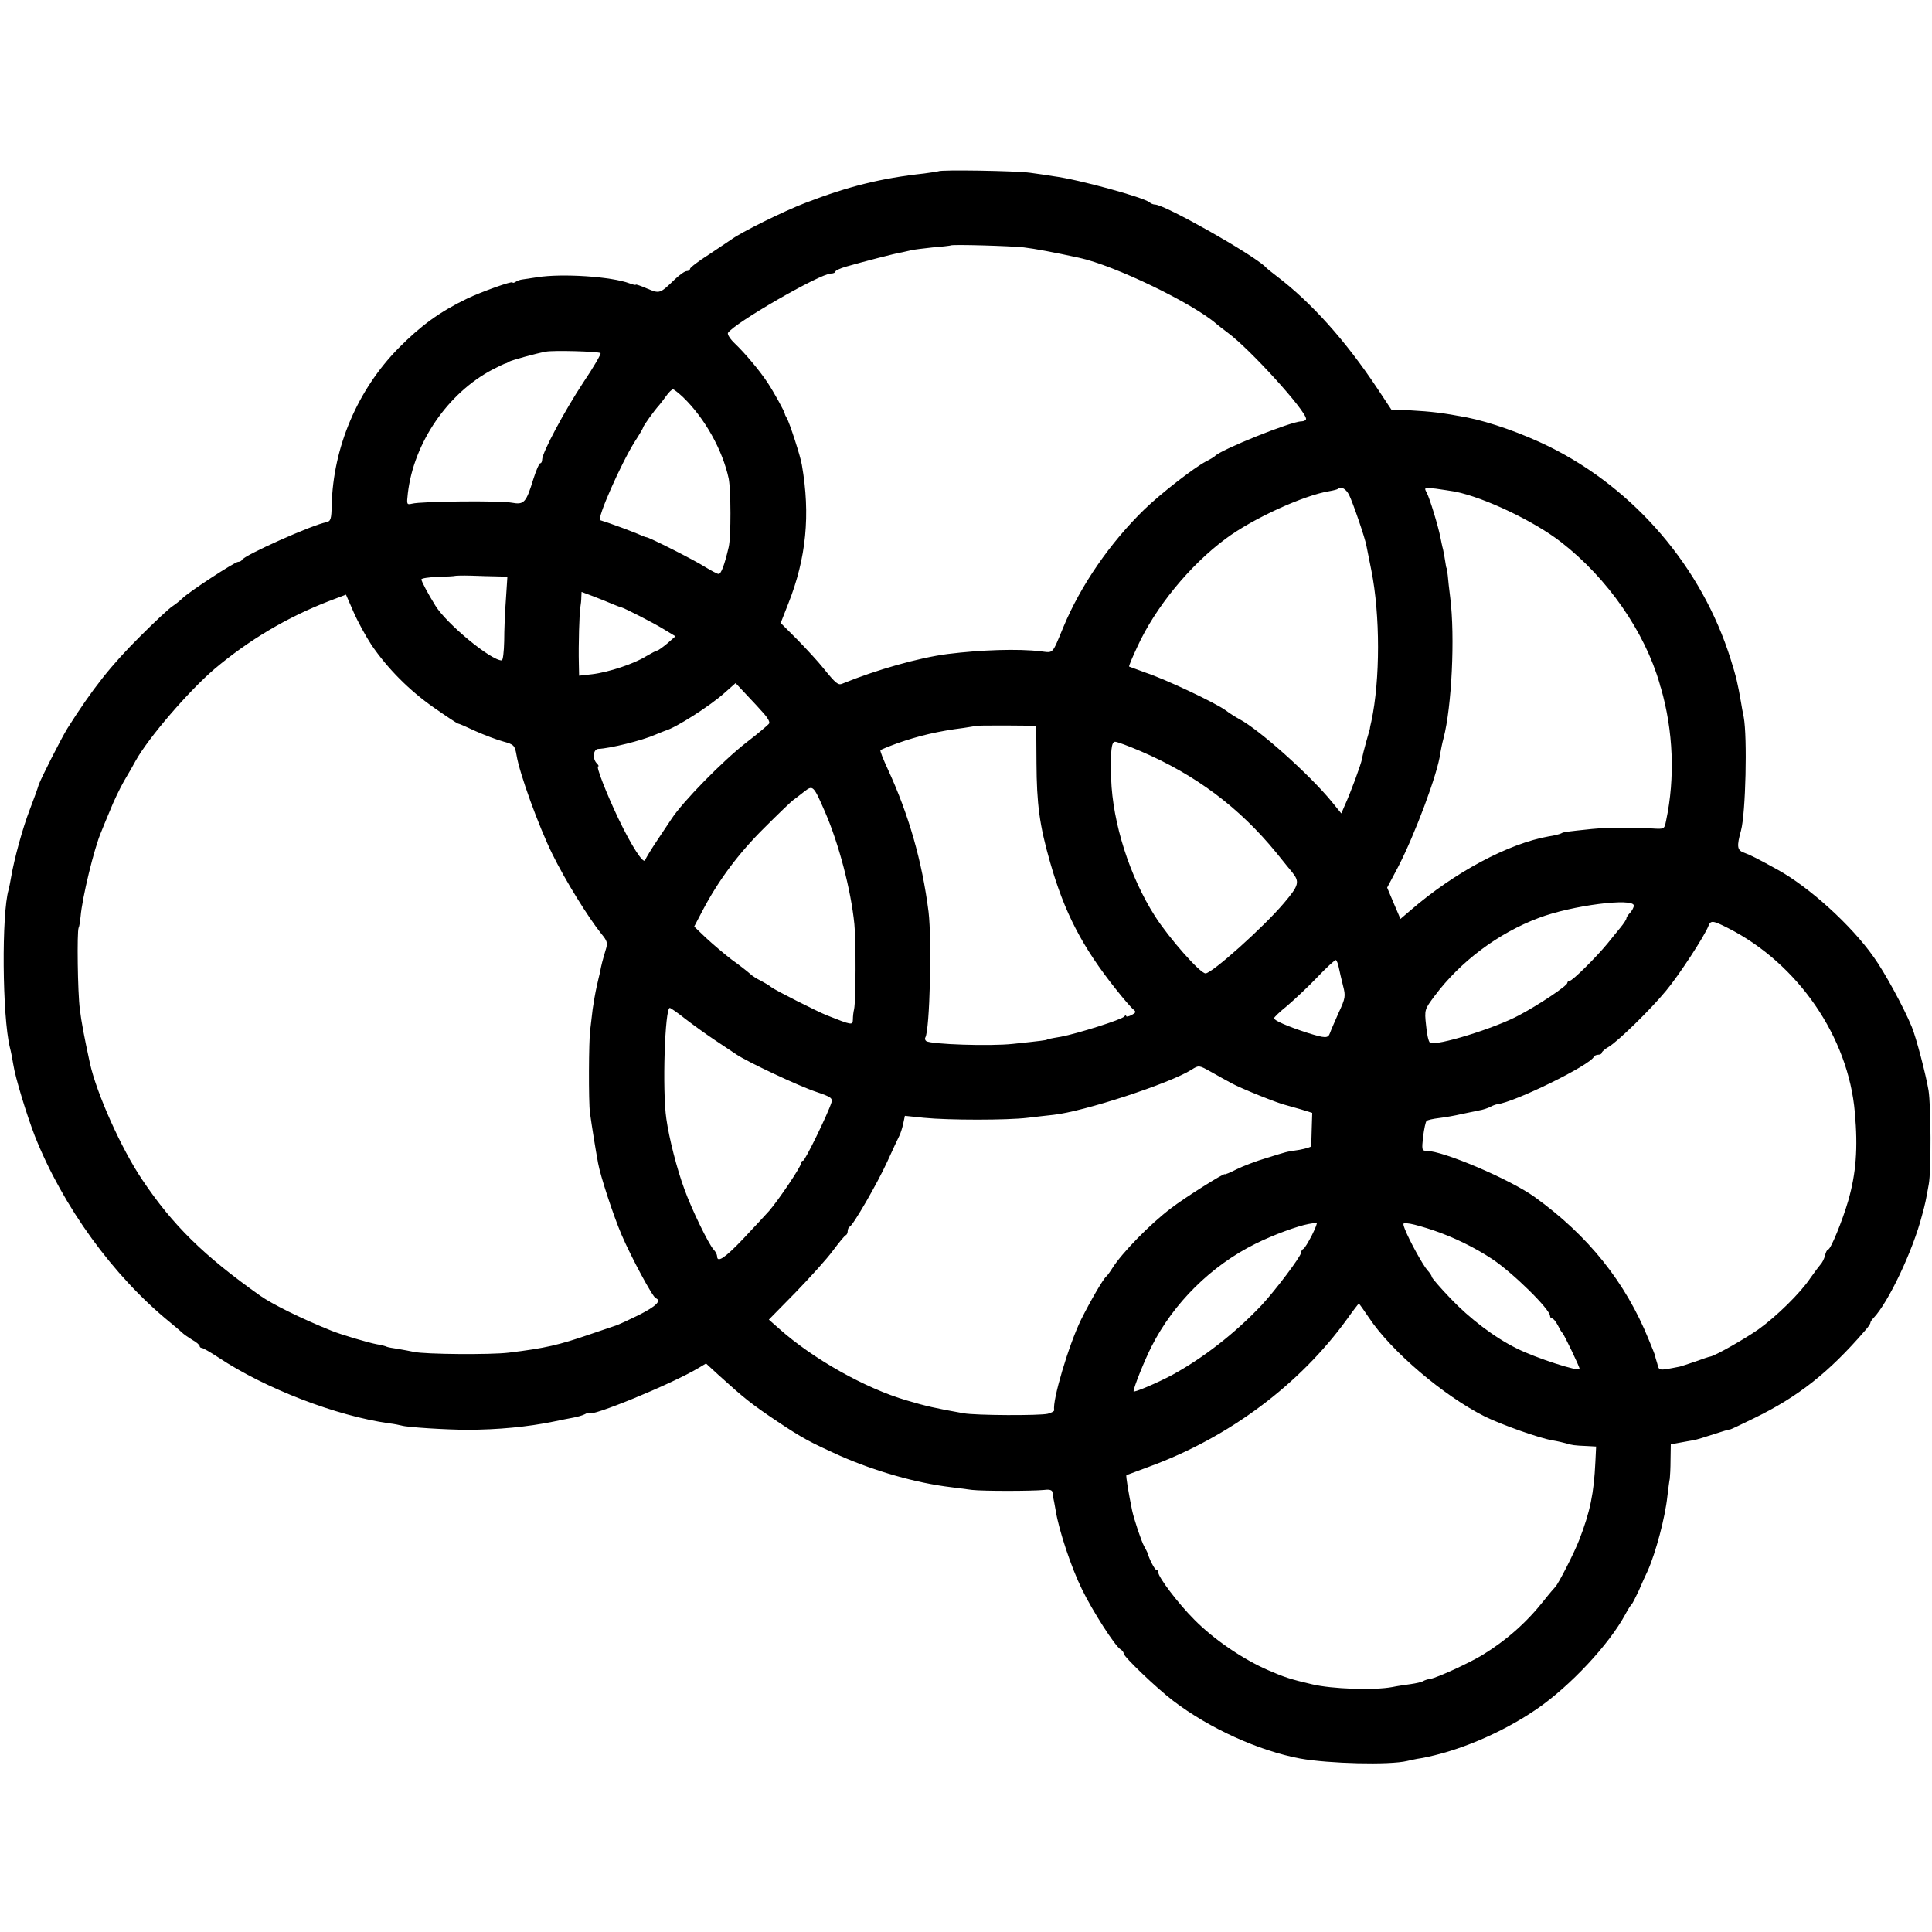 <?xml version="1.0" standalone="no"?>
<!DOCTYPE svg PUBLIC "-//W3C//DTD SVG 20010904//EN"
 "http://www.w3.org/TR/2001/REC-SVG-20010904/DTD/svg10.dtd">
<svg version="1.0" xmlns="http://www.w3.org/2000/svg"
 width="784pt" height="784pt" viewBox="0 0 784 784"
 preserveAspectRatio="xMidYMid meet">
<g transform="translate(0,784) scale(0.1,-0.1)"
fill="#000000" stroke="none">
<path d="M3808 7145 c-2 -1 -28 -5 -58 -9 -174 -19 -307 -52 -481 -119 -87
-33 -265 -121 -303 -150 -6 -4 -46 -31 -88 -59 -43 -27 -78 -54 -78 -59 0 -5
-6 -9 -13 -9 -8 0 -29 -15 -48 -33 -62 -60 -62 -59 -113 -38 -25 11 -46 18
-46 16 0 -3 -11 0 -25 5 -74 28 -274 41 -375 25 -25 -4 -52 -8 -60 -9 -9 -1
-21 -5 -28 -10 -6 -4 -12 -5 -12 -2 0 7 -127 -38 -185 -66 -110 -53 -187 -109
-278 -201 -166 -169 -265 -401 -271 -637 -1 -56 -4 -65 -21 -69 -57 -10 -336
-135 -343 -153 -2 -4 -9 -8 -16 -8 -13 0 -202 -123 -227 -149 -9 -9 -27 -23
-39 -31 -13 -8 -71 -62 -129 -120 -120 -119 -195 -214 -297 -375 -26 -42 -109
-206 -117 -230 -3 -11 -19 -56 -36 -100 -29 -75 -63 -199 -76 -275 -3 -19 -8
-42 -10 -50 -29 -97 -26 -514 5 -640 5 -19 11 -51 14 -70 8 -53 54 -203 87
-289 114 -287 318 -569 549 -757 19 -16 41 -34 48 -41 7 -7 26 -20 42 -30 17
-9 30 -21 30 -25 0 -4 4 -8 9 -8 5 0 36 -18 68 -39 190 -126 478 -237 693
-267 19 -2 42 -7 50 -9 22 -7 185 -17 265 -17 126 0 247 12 350 33 28 6 64 13
80 16 17 3 38 9 48 14 9 5 17 8 17 5 0 -20 335 117 445 183 l30 18 50 -46
c106 -96 132 -117 239 -189 102 -68 132 -84 256 -140 141 -62 307 -110 450
-127 25 -3 63 -8 85 -11 44 -5 241 -5 293 0 22 3 32 -1 33 -10 1 -8 2 -17 3
-21 1 -5 6 -28 10 -53 13 -81 64 -233 106 -318 43 -89 135 -232 157 -245 7 -4
13 -12 13 -17 0 -13 134 -141 201 -192 147 -112 348 -203 515 -234 116 -21
364 -27 434 -10 14 3 39 9 55 11 150 27 328 102 470 199 137 94 295 263 361
386 10 19 22 37 25 40 4 3 16 28 29 55 12 28 28 64 36 80 33 74 71 217 80 302
4 32 8 65 10 73 1 8 3 43 3 77 l1 62 38 7 c20 4 46 8 56 10 11 2 47 13 80 24
34 11 63 20 66 19 3 0 47 21 98 46 179 87 304 186 449 354 13 14 23 29 23 33
0 4 6 13 13 20 60 63 160 273 197 418 13 47 15 58 27 125 10 54 9 317 -1 380
-10 61 -50 215 -68 258 -31 76 -110 222 -155 284 -91 129 -260 282 -388 353
-85 47 -111 60 -138 70 -28 10 -30 25 -12 90 19 70 26 379 11 460 -4 19 -9 46
-11 60 -13 75 -19 102 -42 175 -117 373 -388 690 -737 863 -108 53 -238 99
-333 118 -100 19 -144 24 -232 29 l-75 3 -57 86 c-129 194 -268 349 -409 456
-18 14 -39 30 -45 37 -53 52 -409 253 -448 253 -7 0 -17 4 -22 9 -24 20 -288
93 -390 106 -16 3 -59 9 -95 14 -57 8 -364 13 -372 6z m347 -309 c43 -5 123
-20 224 -42 144 -31 462 -185 558 -269 6 -5 26 -21 45 -35 90 -66 318 -317
318 -350 0 -5 -9 -10 -19 -10 -42 0 -330 -116 -351 -141 -3 -3 -19 -13 -37
-22 -49 -26 -183 -130 -249 -194 -139 -135 -259 -309 -329 -478 -47 -113 -39
-104 -92 -98 -92 11 -241 6 -378 -11 -116 -15 -289 -64 -426 -120 -18 -8 -27
0 -79 64 -19 24 -66 75 -103 113 l-69 69 31 79 c73 184 90 361 55 562 -5 34
-51 174 -61 190 -4 7 -8 14 -8 17 -1 10 -45 89 -70 127 -33 50 -92 120 -134
160 -18 17 -30 36 -27 42 24 39 374 241 418 241 10 0 18 4 18 8 0 4 19 13 43
20 70 20 200 54 227 58 14 3 32 7 40 9 8 2 47 7 85 11 39 3 71 7 73 8 4 5 244
-2 297 -8z m-1718 -429 c3 -3 -28 -57 -70 -119 -76 -115 -167 -285 -167 -313
0 -8 -3 -15 -8 -15 -4 0 -16 -28 -27 -62 -30 -98 -38 -107 -88 -98 -45 9 -367
6 -405 -4 -22 -5 -22 -3 -17 42 24 206 163 408 345 503 25 13 47 23 50 24 3 0
10 3 15 7 10 6 111 34 150 41 30 6 215 1 222 -6z m335 -179 c88 -85 160 -214
185 -330 9 -46 10 -236 0 -278 -17 -73 -31 -110 -41 -109 -6 0 -31 14 -56 29
-42 27 -226 120 -237 120 -3 0 -19 6 -36 14 -18 7 -45 18 -62 24 -16 6 -39 14
-50 18 -11 4 -23 8 -27 9 -5 2 -10 3 -12 4 -16 4 84 230 140 319 19 29 34 55
34 58 0 5 44 67 65 90 6 7 19 24 29 38 10 14 22 26 27 26 4 0 23 -15 41 -32z
m2702 -395 c16 -32 66 -178 71 -208 2 -11 11 -56 20 -100 36 -181 36 -443 0
-612 -3 -13 -6 -26 -6 -30 -1 -5 -8 -28 -15 -53 -7 -25 -15 -56 -17 -70 -5
-24 -45 -134 -72 -193 l-12 -28 -39 48 c-91 111 -295 293 -375 335 -13 7 -39
23 -56 36 -43 31 -242 125 -323 152 -36 13 -66 24 -68 25 -2 2 13 37 33 80 73
160 213 331 359 439 110 82 316 176 421 193 17 3 32 7 34 9 12 12 32 1 45 -23z
m431 12 c119 -24 321 -120 430 -205 188 -146 339 -363 400 -575 1 -5 3 -13 5
-17 50 -173 58 -364 21 -538 -7 -35 -7 -35 -56 -32 -99 5 -181 4 -245 -2 -105
-11 -115 -12 -125 -18 -6 -3 -28 -9 -50 -12 -164 -29 -383 -146 -561 -300
l-41 -35 -27 63 -27 64 44 83 c68 131 162 381 172 464 2 11 7 38 13 60 33 126
47 411 27 570 -4 33 -9 74 -10 90 -2 17 -4 30 -5 30 -1 0 -3 11 -5 25 -2 14
-6 36 -9 50 -4 14 -8 36 -11 50 -9 46 -43 157 -55 180 -12 22 -11 22 36 17 27
-4 63 -9 79 -12z m-3888 -344 l42 -1 -6 -92 c-4 -51 -7 -128 -7 -170 -1 -43
-5 -78 -10 -78 -44 0 -223 148 -269 222 -31 50 -57 99 -57 107 0 4 30 9 67 10
37 1 68 3 69 4 2 1 31 2 66 1 35 -1 82 -3 105 -3z m468 -112 c17 -7 32 -13 35
-13 13 -3 131 -63 173 -89 l48 -29 -33 -29 c-18 -15 -36 -28 -41 -29 -4 0 -24
-11 -45 -23 -47 -30 -152 -65 -219 -73 l-53 -6 -1 48 c-2 77 2 207 6 229 2 11
4 30 4 42 l1 21 48 -18 c26 -10 61 -24 77 -31z m-977 -167 c65 -95 152 -183
252 -253 50 -35 94 -64 98 -65 4 0 36 -14 72 -31 36 -16 86 -35 112 -42 44
-12 47 -16 54 -55 12 -75 90 -289 145 -401 54 -110 147 -259 199 -324 24 -29
27 -37 18 -65 -12 -40 -19 -66 -23 -91 -3 -11 -9 -38 -14 -60 -5 -22 -12 -62
-16 -90 -3 -27 -8 -66 -10 -85 -6 -41 -7 -292 -1 -335 8 -58 23 -151 33 -205
9 -51 61 -210 95 -290 39 -91 126 -253 139 -258 25 -10 1 -33 -68 -68 -43 -21
-82 -39 -88 -41 -5 -2 -56 -19 -112 -38 -125 -43 -180 -56 -328 -74 -71 -9
-340 -7 -385 3 -13 3 -42 8 -64 12 -22 3 -43 7 -47 9 -3 2 -21 7 -40 10 -33 6
-145 39 -184 55 -122 49 -241 108 -289 142 -229 162 -356 287 -479 471 -85
126 -185 350 -212 472 -24 111 -35 169 -41 220 -9 67 -12 315 -5 330 3 5 6 26
8 45 6 75 55 279 84 345 4 11 20 49 35 85 14 36 40 90 57 120 18 30 39 67 47
82 52 94 215 283 320 373 140 118 295 210 463 275 l71 27 31 -71 c17 -39 50
-99 73 -134z m1593 -279 c15 -17 24 -34 20 -39 -3 -5 -44 -40 -91 -76 -99 -77
-260 -242 -305 -311 -5 -8 -31 -46 -56 -84 -25 -37 -48 -75 -51 -83 -6 -19
-55 56 -109 169 -48 101 -91 211 -82 211 4 0 2 5 -5 12 -19 19 -15 58 6 59 48
2 178 34 232 58 19 8 37 15 40 16 41 11 181 100 241 154 l44 39 45 -48 c25
-26 57 -61 71 -77z m1105 -198 c1 -168 12 -253 55 -403 58 -204 130 -344 268
-517 30 -38 62 -75 70 -81 12 -10 11 -13 -7 -23 -12 -6 -22 -8 -22 -4 0 4 -4
3 -8 -2 -8 -12 -192 -70 -257 -82 -48 -8 -54 -10 -57 -12 -3 -2 -23 -5 -138
-17 -94 -10 -328 -2 -351 11 -5 4 -7 10 -4 15 18 30 27 394 13 510 -26 206
-81 396 -165 578 -19 41 -33 76 -30 78 2 2 33 15 69 28 85 30 165 49 268 62
25 4 46 7 47 8 2 2 58 2 125 2 l123 -1 1 -150z m422 47 c226 -97 402 -230 551
-412 29 -36 58 -72 65 -80 31 -39 27 -53 -34 -125 -82 -97 -292 -285 -318
-285 -22 0 -148 143 -205 232 -103 161 -172 379 -178 558 -3 114 1 150 16 150
8 0 54 -17 103 -38z m-1280 -247 c56 -129 105 -316 119 -455 7 -68 6 -310 -1
-345 -3 -11 -5 -30 -5 -42 -1 -24 -3 -24 -106 17 -38 15 -210 102 -225 114 -8
7 -27 18 -42 26 -15 7 -36 20 -45 29 -10 9 -43 35 -74 57 -30 23 -77 63 -104
88 l-48 46 33 63 c65 124 146 233 251 337 58 58 112 110 120 115 8 6 27 20 43
33 35 27 37 25 84 -83z m3282 -380 c0 -7 -7 -20 -15 -29 -8 -8 -15 -18 -15
-23 0 -4 -11 -21 -25 -38 -13 -16 -37 -45 -52 -64 -47 -57 -142 -151 -153
-151 -5 0 -10 -4 -10 -9 0 -11 -113 -87 -194 -130 -97 -53 -340 -128 -363
-112 -6 3 -13 35 -16 70 -7 64 -6 65 35 120 104 139 257 254 422 316 134 51
386 83 386 50z m382 -91 c284 -144 489 -442 515 -749 13 -145 5 -246 -27 -358
-24 -82 -71 -197 -81 -197 -4 0 -10 -11 -13 -24 -3 -14 -12 -31 -19 -38 -6 -7
-25 -32 -41 -55 -40 -60 -138 -156 -211 -208 -51 -36 -175 -107 -195 -110 -3
0 -30 -9 -60 -20 -30 -10 -59 -20 -65 -21 -87 -17 -82 -17 -90 13 -5 15 -9 30
-9 33 -1 3 -12 32 -26 65 -94 232 -245 421 -463 578 -99 71 -370 187 -439 187
-18 0 -19 5 -13 58 4 31 10 60 14 63 3 4 26 9 51 12 25 3 65 10 90 16 25 5 57
12 72 15 14 2 35 9 45 14 10 6 23 10 28 11 69 7 379 159 393 193 2 4 10 8 18
8 8 0 14 4 14 8 0 4 12 15 28 24 37 22 168 149 233 228 52 62 157 223 172 263
9 23 18 22 79 -9z m-1579 -161 c3 -16 11 -48 17 -73 11 -42 10 -50 -18 -110
-16 -36 -32 -73 -35 -82 -8 -22 -18 -22 -92 1 -80 26 -135 50 -135 59 0 4 24
27 54 51 29 25 85 77 122 116 38 40 72 71 75 69 4 -2 9 -16 12 -31z m-2654
-206 c31 -24 85 -63 121 -87 36 -24 76 -51 90 -60 45 -30 253 -128 323 -151
59 -20 66 -25 61 -43 -14 -45 -107 -236 -115 -236 -5 0 -9 -5 -9 -12 0 -13
-90 -147 -129 -192 -15 -17 -62 -67 -105 -113 -74 -78 -106 -99 -106 -71 0 6
-6 19 -14 27 -21 23 -90 165 -119 246 -30 81 -62 206 -73 285 -17 115 -6 450
14 450 3 0 31 -19 61 -43z m2221 -264 c34 -19 190 -82 220 -88 8 -2 35 -10 60
-17 l45 -14 -2 -64 c-1 -36 -2 -68 -2 -71 -1 -4 -22 -10 -48 -15 -60 -9 -45
-6 -133 -33 -41 -12 -96 -33 -122 -46 -27 -14 -48 -22 -48 -20 0 7 -164 -96
-218 -138 -85 -64 -199 -181 -238 -243 -10 -16 -21 -31 -25 -34 -13 -11 -64
-99 -102 -175 -50 -102 -118 -331 -109 -367 1 -4 -10 -11 -26 -15 -32 -8 -292
-7 -342 2 -113 20 -153 29 -230 52 -169 49 -381 169 -517 290 l-43 38 108 110
c59 61 128 137 152 170 25 33 48 62 53 63 4 2 7 10 7 17 0 7 4 15 8 17 14 6
112 175 153 265 22 49 44 95 48 103 5 9 12 31 16 49 l7 33 77 -8 c100 -10 339
-10 421 0 36 4 83 10 105 12 122 13 471 127 560 183 30 19 30 19 80 -9 28 -16
66 -37 85 -47z m324 -615 c-15 -29 -30 -54 -35 -56 -5 -2 -9 -9 -9 -15 -1 -16
-105 -154 -161 -214 -110 -116 -237 -214 -363 -283 -58 -31 -156 -73 -156 -66
0 15 44 125 73 182 89 176 242 328 422 417 72 36 171 72 215 80 14 2 28 5 33
6 4 0 -5 -23 -19 -51z m491 20 c83 -28 169 -70 240 -117 83 -55 235 -204 235
-231 0 -6 4 -10 8 -10 5 0 15 -12 23 -27 8 -16 16 -30 20 -33 6 -6 69 -136 69
-145 0 -13 -178 44 -255 83 -90 44 -192 122 -269 203 -42 44 -76 83 -76 88 0
4 -8 16 -18 27 -18 20 -74 122 -91 166 -10 27 -10 27 22 22 18 -3 59 -15 92
-26z m-260 -355 c90 -136 303 -317 470 -401 67 -33 221 -88 275 -97 19 -3 44
-9 55 -12 22 -7 33 -9 86 -11 l36 -2 -3 -62 c-6 -128 -21 -202 -66 -318 -20
-52 -85 -179 -97 -190 -3 -3 -24 -27 -46 -55 -71 -90 -153 -162 -251 -222 -57
-34 -182 -91 -210 -96 -11 -1 -24 -6 -29 -9 -6 -4 -29 -9 -50 -12 -22 -3 -56
-8 -75 -12 -74 -14 -245 -8 -325 11 -86 20 -114 29 -178 57 -104 45 -222 126
-300 205 -66 66 -147 173 -147 193 0 6 -4 10 -8 10 -6 0 -28 42 -36 70 -1 3
-7 14 -13 25 -12 22 -41 109 -49 146 -14 68 -26 140 -23 143 2 1 45 17 94 35
322 118 609 332 802 599 24 34 46 62 47 62 2 0 20 -26 41 -57z"/>
</g>
</svg>
